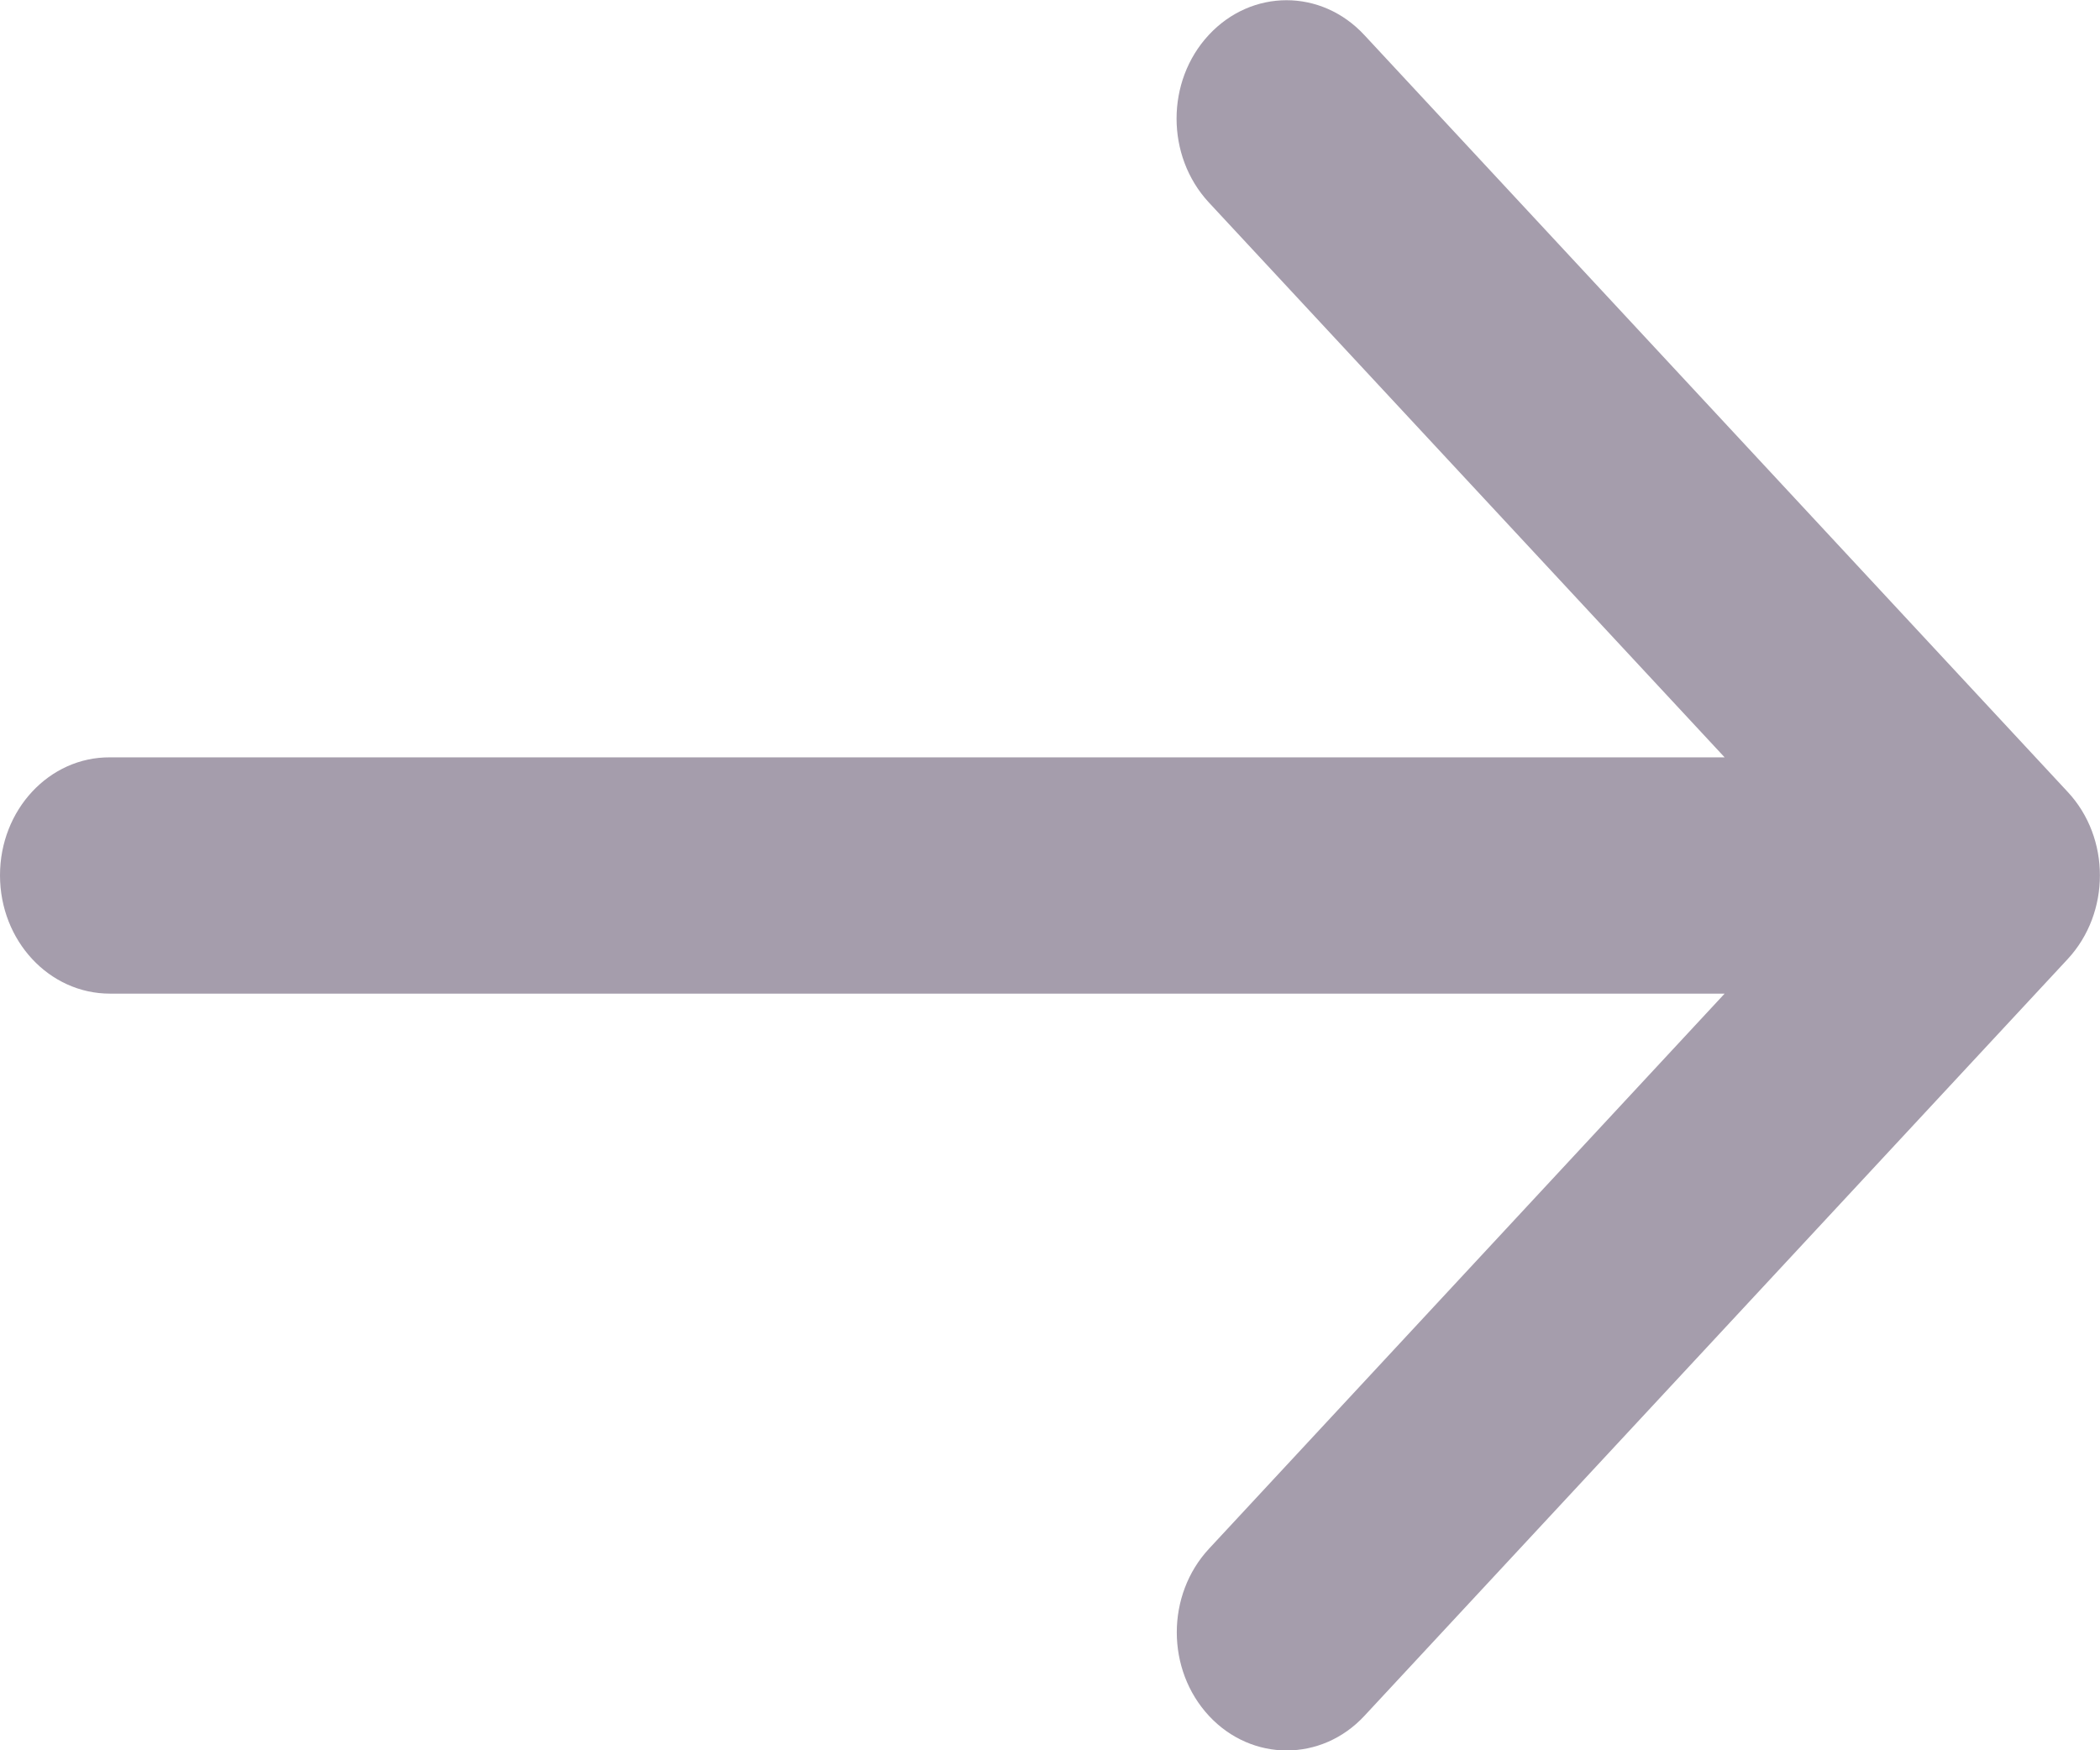 <svg width="12" height="10" viewBox="0 0 12 10" fill="none" xmlns="http://www.w3.org/2000/svg">
<g clip-path="url(#clip0)">
<path d="M11.815 4.524L7.796 0.2C7.55 -0.065 7.153 -0.065 6.907 0.2C6.662 0.464 6.662 0.891 6.907 1.156L9.855 4.327H0.628C0.281 4.325 0 4.627 0 5.001C0 5.375 0.281 5.677 0.628 5.677H9.855L6.909 8.848C6.663 9.112 6.663 9.54 6.909 9.804C7.031 9.935 7.192 10.001 7.352 10.001C7.514 10.001 7.674 9.935 7.796 9.804L11.815 5.48C12.061 5.215 12.061 4.787 11.815 4.524Z" fill="#A59DAC"/>
</g>
<defs>
<clipPath id="clip0">
<rect width="12" height="10" fill="white"/>
</clipPath>
</defs>
</svg>
